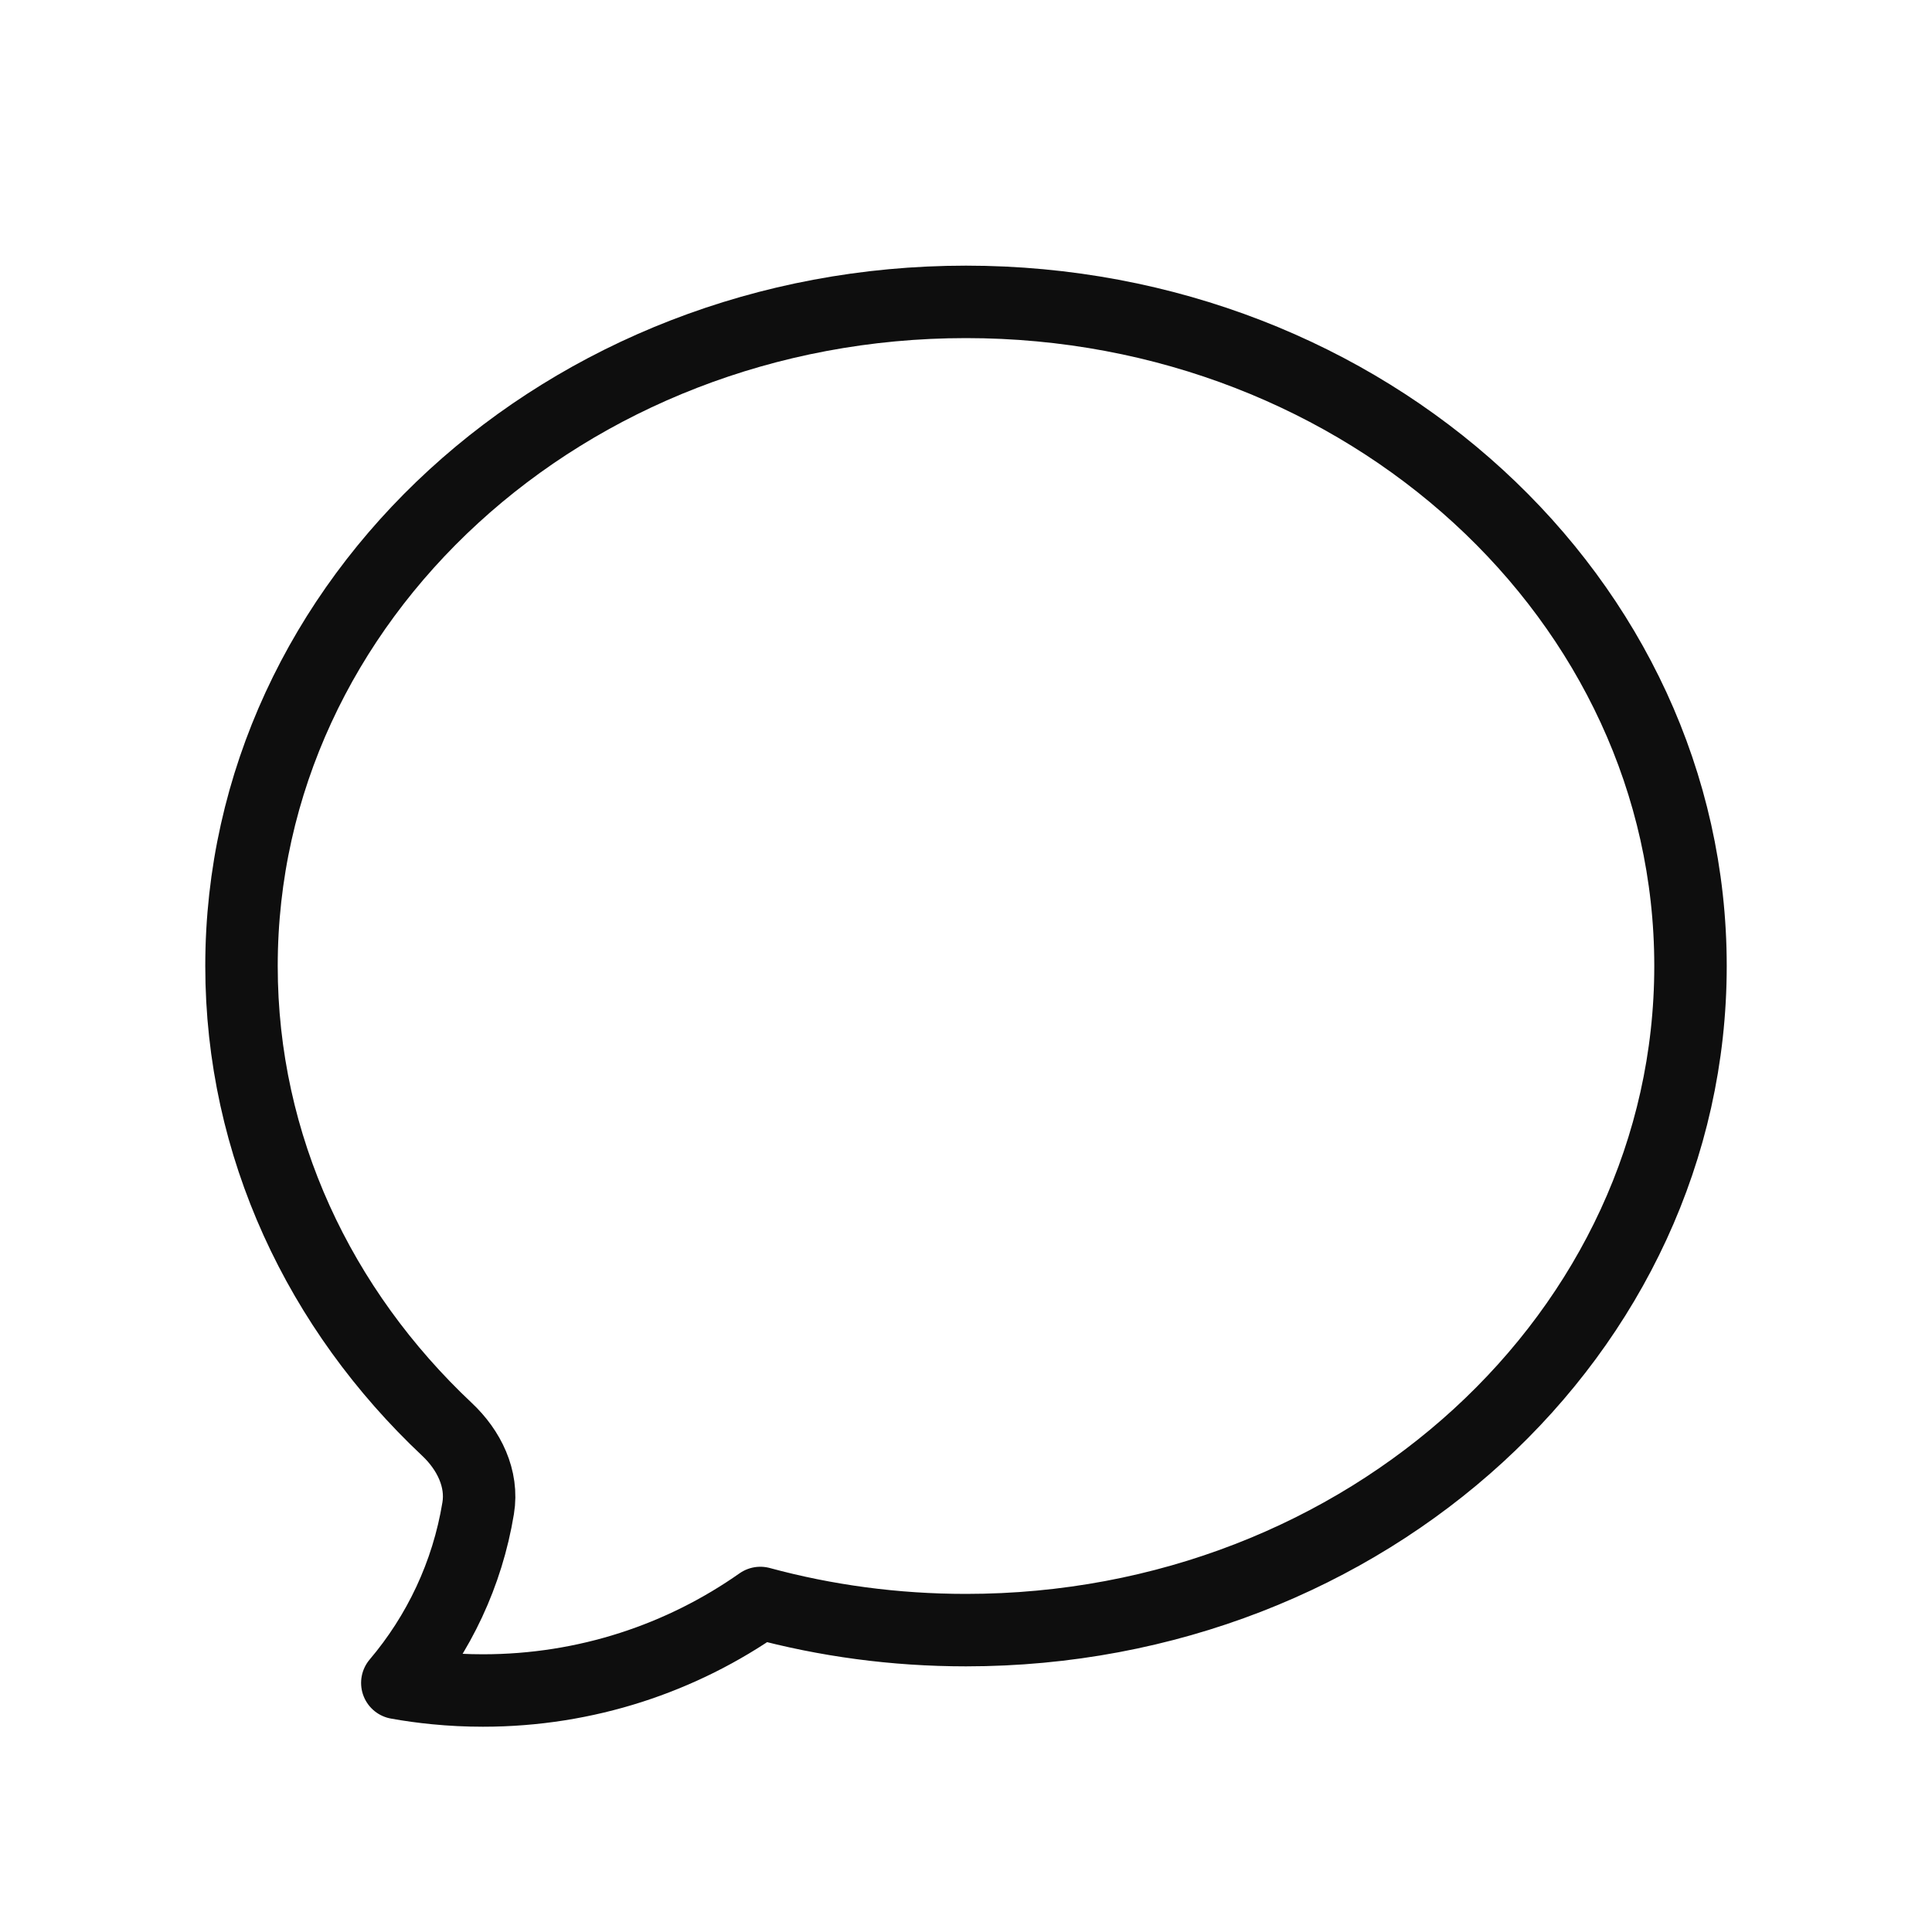 <svg width="40" height="40" viewBox="0 0 40 40" fill="none" xmlns="http://www.w3.org/2000/svg">
<path d="M20 33.75C28.284 33.75 35 27.594 35 20C35 12.406 28.284 6.25 20 6.25C11.716 6.25 5 12.406 5 20C5 23.733 6.622 27.118 9.256 29.595C9.709 30.021 10.001 30.613 9.9 31.226C9.676 32.591 9.083 33.832 8.226 34.843C8.486 34.89 8.75 34.926 9.016 34.952C9.34 34.984 9.668 35 10 35C12.137 35 14.117 34.33 15.742 33.188C17.092 33.554 18.521 33.75 20 33.75Z" stroke="#0E0E0E" stroke-width="1.5" stroke-linecap="round" stroke-linejoin="round"/>
</svg>
